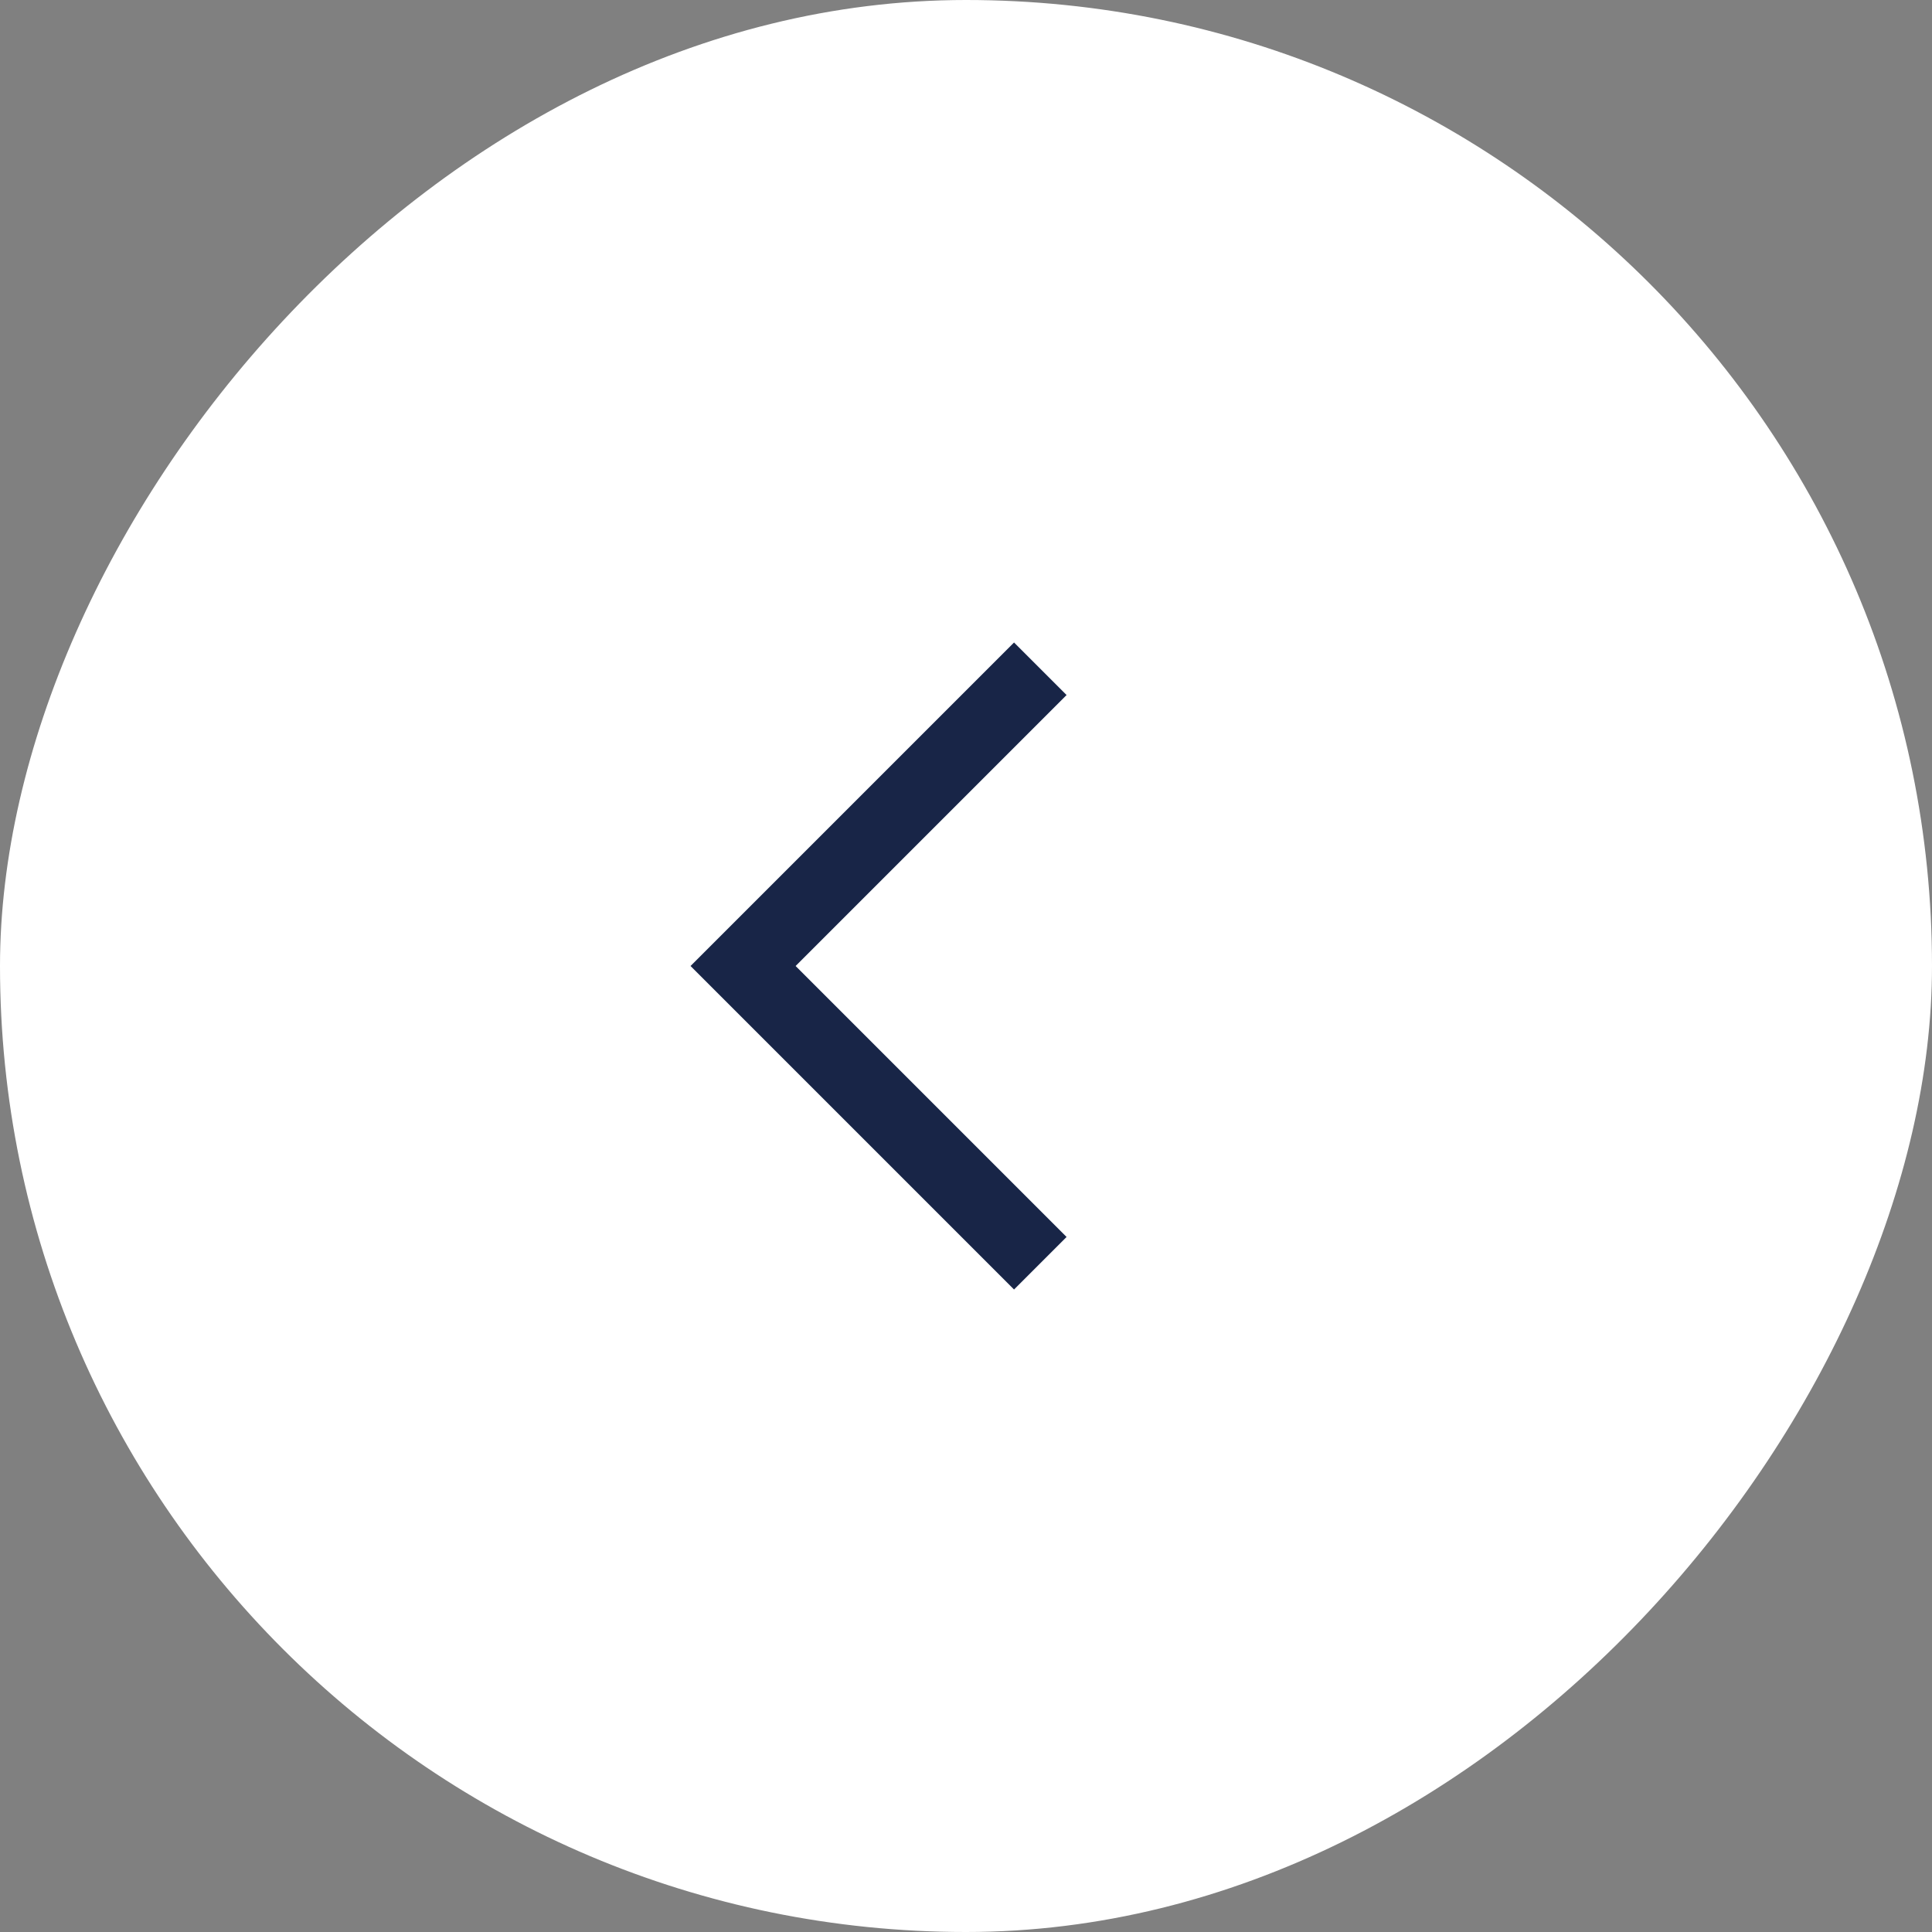 <?xml version="1.0" encoding="UTF-8"?> <svg xmlns="http://www.w3.org/2000/svg" width="52" height="52" viewBox="0 0 52 52" fill="none"><rect x="0" y="0" width="52" height="52" fill="#808080" stroke="none"/> <rect width="52" height="52" rx="26" transform="matrix(-1 0 0 1 52 0)" fill="white"></rect> <path d="M28 18L20 26L28 34" stroke="#182547" stroke-width="2"></path> </svg> 